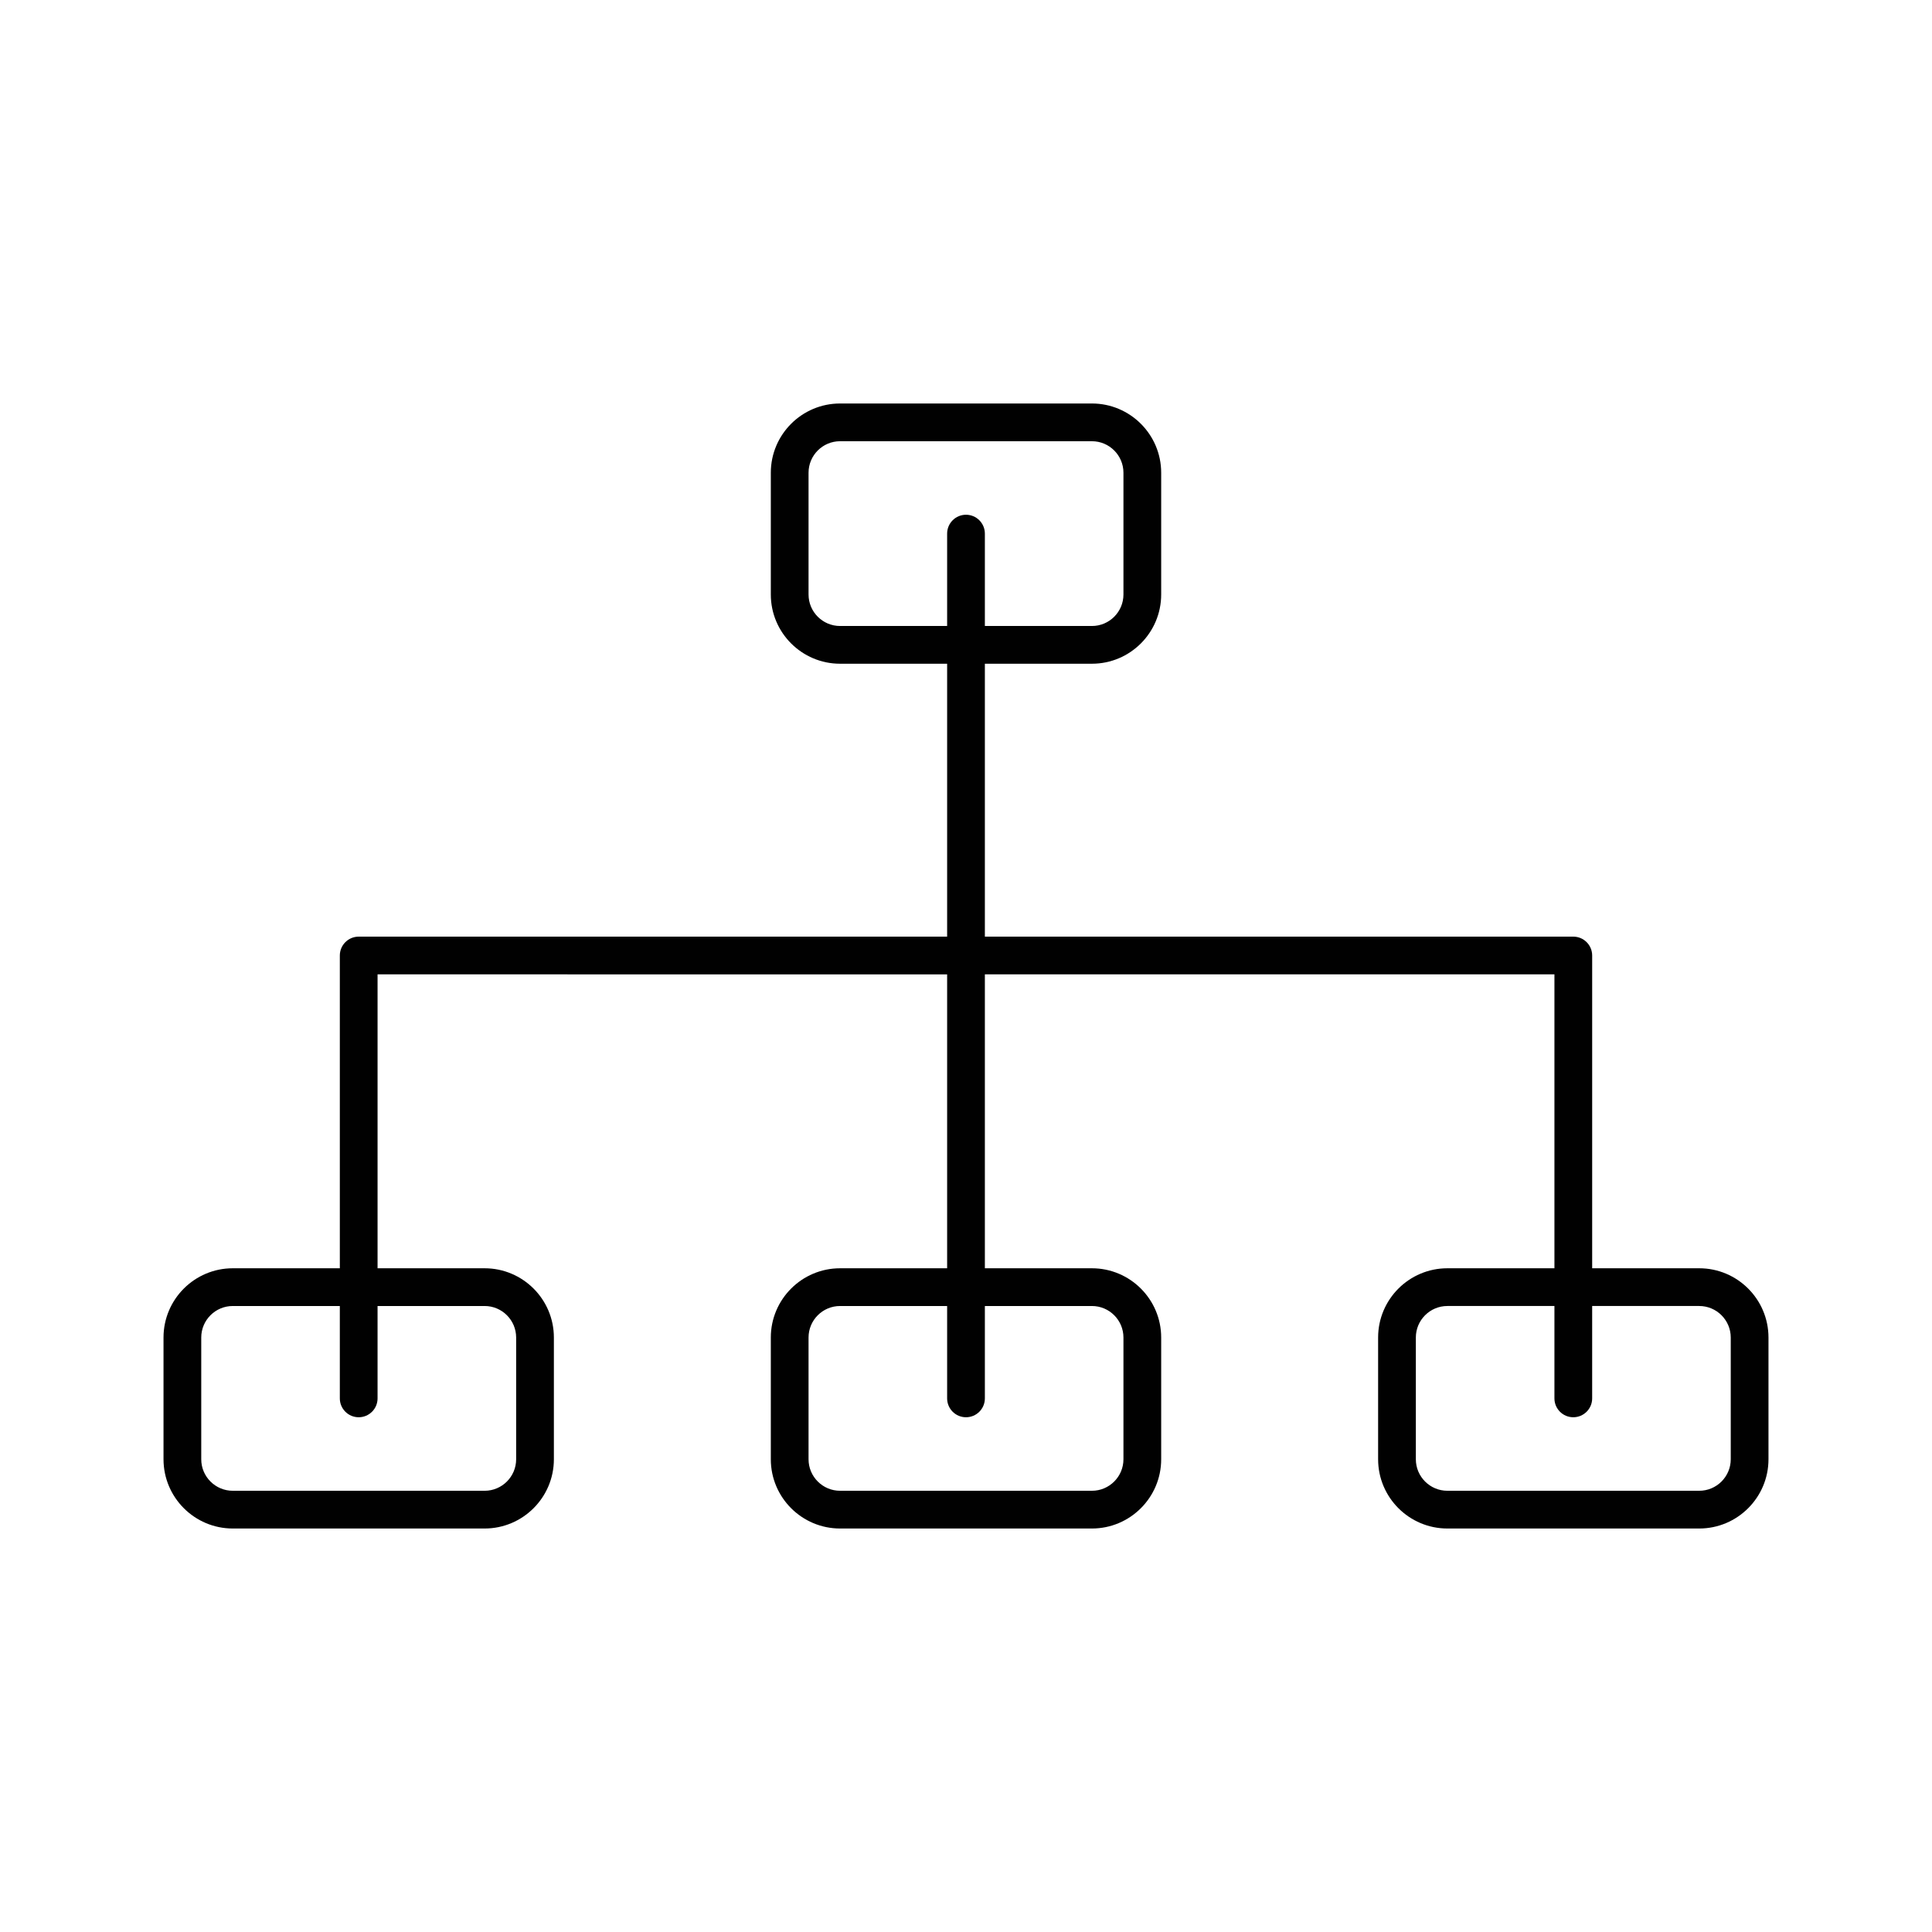<?xml version="1.0" ?><!DOCTYPE svg  PUBLIC '-//W3C//DTD SVG 1.1//EN'  'http://www.w3.org/Graphics/SVG/1.1/DTD/svg11.dtd'><svg enable-background="new 0 0 512 512" height="512px" id="Calque_1" version="1.1" viewBox="0 0 512 512" width="512px" xml:space="preserve" xmlns="http://www.w3.org/2000/svg" xmlns:xlink="http://www.w3.org/1999/xlink"><path d="M450.317,336.106h-28.375v-82.887c0-2.761-2.238-5-5-5H261v-72.325h28.375  c10.118,0,18.35-8.232,18.35-18.351v-32.263c0-10.118-8.231-18.35-18.35-18.35h-66.75c-10.119,0-18.351,8.231-18.351,18.35v32.263  c0,10.119,8.232,18.351,18.351,18.351H251v72.325H95.058c-2.761,0-5,2.239-5,5v82.887H61.683c-10.118,0-18.35,8.231-18.35,18.35  v32.264c0,10.118,8.231,18.35,18.35,18.35h66.75c10.119,0,18.351-8.231,18.351-18.35v-32.264c0-10.118-8.232-18.35-18.351-18.35  h-28.375v-77.887H251v77.887h-28.375c-10.119,0-18.351,8.231-18.351,18.35v32.264c0,10.118,8.232,18.35,18.351,18.35h66.75  c10.118,0,18.35-8.231,18.35-18.35v-32.264c0-10.118-8.231-18.35-18.35-18.35H261v-77.887h150.941v77.887h-28.375  c-10.118,0-18.351,8.231-18.351,18.35v32.264c0,10.118,8.232,18.35,18.351,18.35h66.75c10.118,0,18.35-8.231,18.35-18.35v-32.264  C468.666,344.338,460.435,336.106,450.317,336.106z M222.625,165.894c-4.604,0-8.351-3.746-8.351-8.351v-32.263  c0-4.604,3.746-8.35,8.351-8.35h66.75c4.604,0,8.35,3.746,8.35,8.35v32.263c0,4.604-3.746,8.351-8.35,8.351H261v-24.481  c0-2.761-2.238-5-5-5c-2.761,0-5,2.239-5,5v24.481H222.625z M128.433,346.106c4.604,0,8.351,3.746,8.351,8.35v32.264  c0,4.604-3.746,8.35-8.351,8.35h-66.75c-4.604,0-8.35-3.746-8.35-8.35v-32.264c0-4.604,3.746-8.35,8.35-8.35h28.375v24.481  c0,2.762,2.239,5,5,5s5-2.238,5-5v-24.481H128.433z M289.375,346.106c4.604,0,8.35,3.746,8.35,8.35v32.264  c0,4.604-3.746,8.35-8.35,8.35h-66.75c-4.604,0-8.351-3.746-8.351-8.35v-32.264c0-4.604,3.746-8.35,8.351-8.35H251v24.481  c0,2.762,2.239,5,5,5c2.762,0,5-2.238,5-5v-24.481H289.375z M458.666,386.719c0,4.604-3.746,8.35-8.35,8.35h-66.75  c-4.604,0-8.351-3.746-8.351-8.35v-32.264c0-4.604,3.746-8.35,8.351-8.35h28.375v24.481c0,2.762,2.238,5,5,5s5-2.238,5-5v-24.481  h28.375c4.604,0,8.35,3.746,8.35,8.35V386.719z" fill="#010101"/></svg>